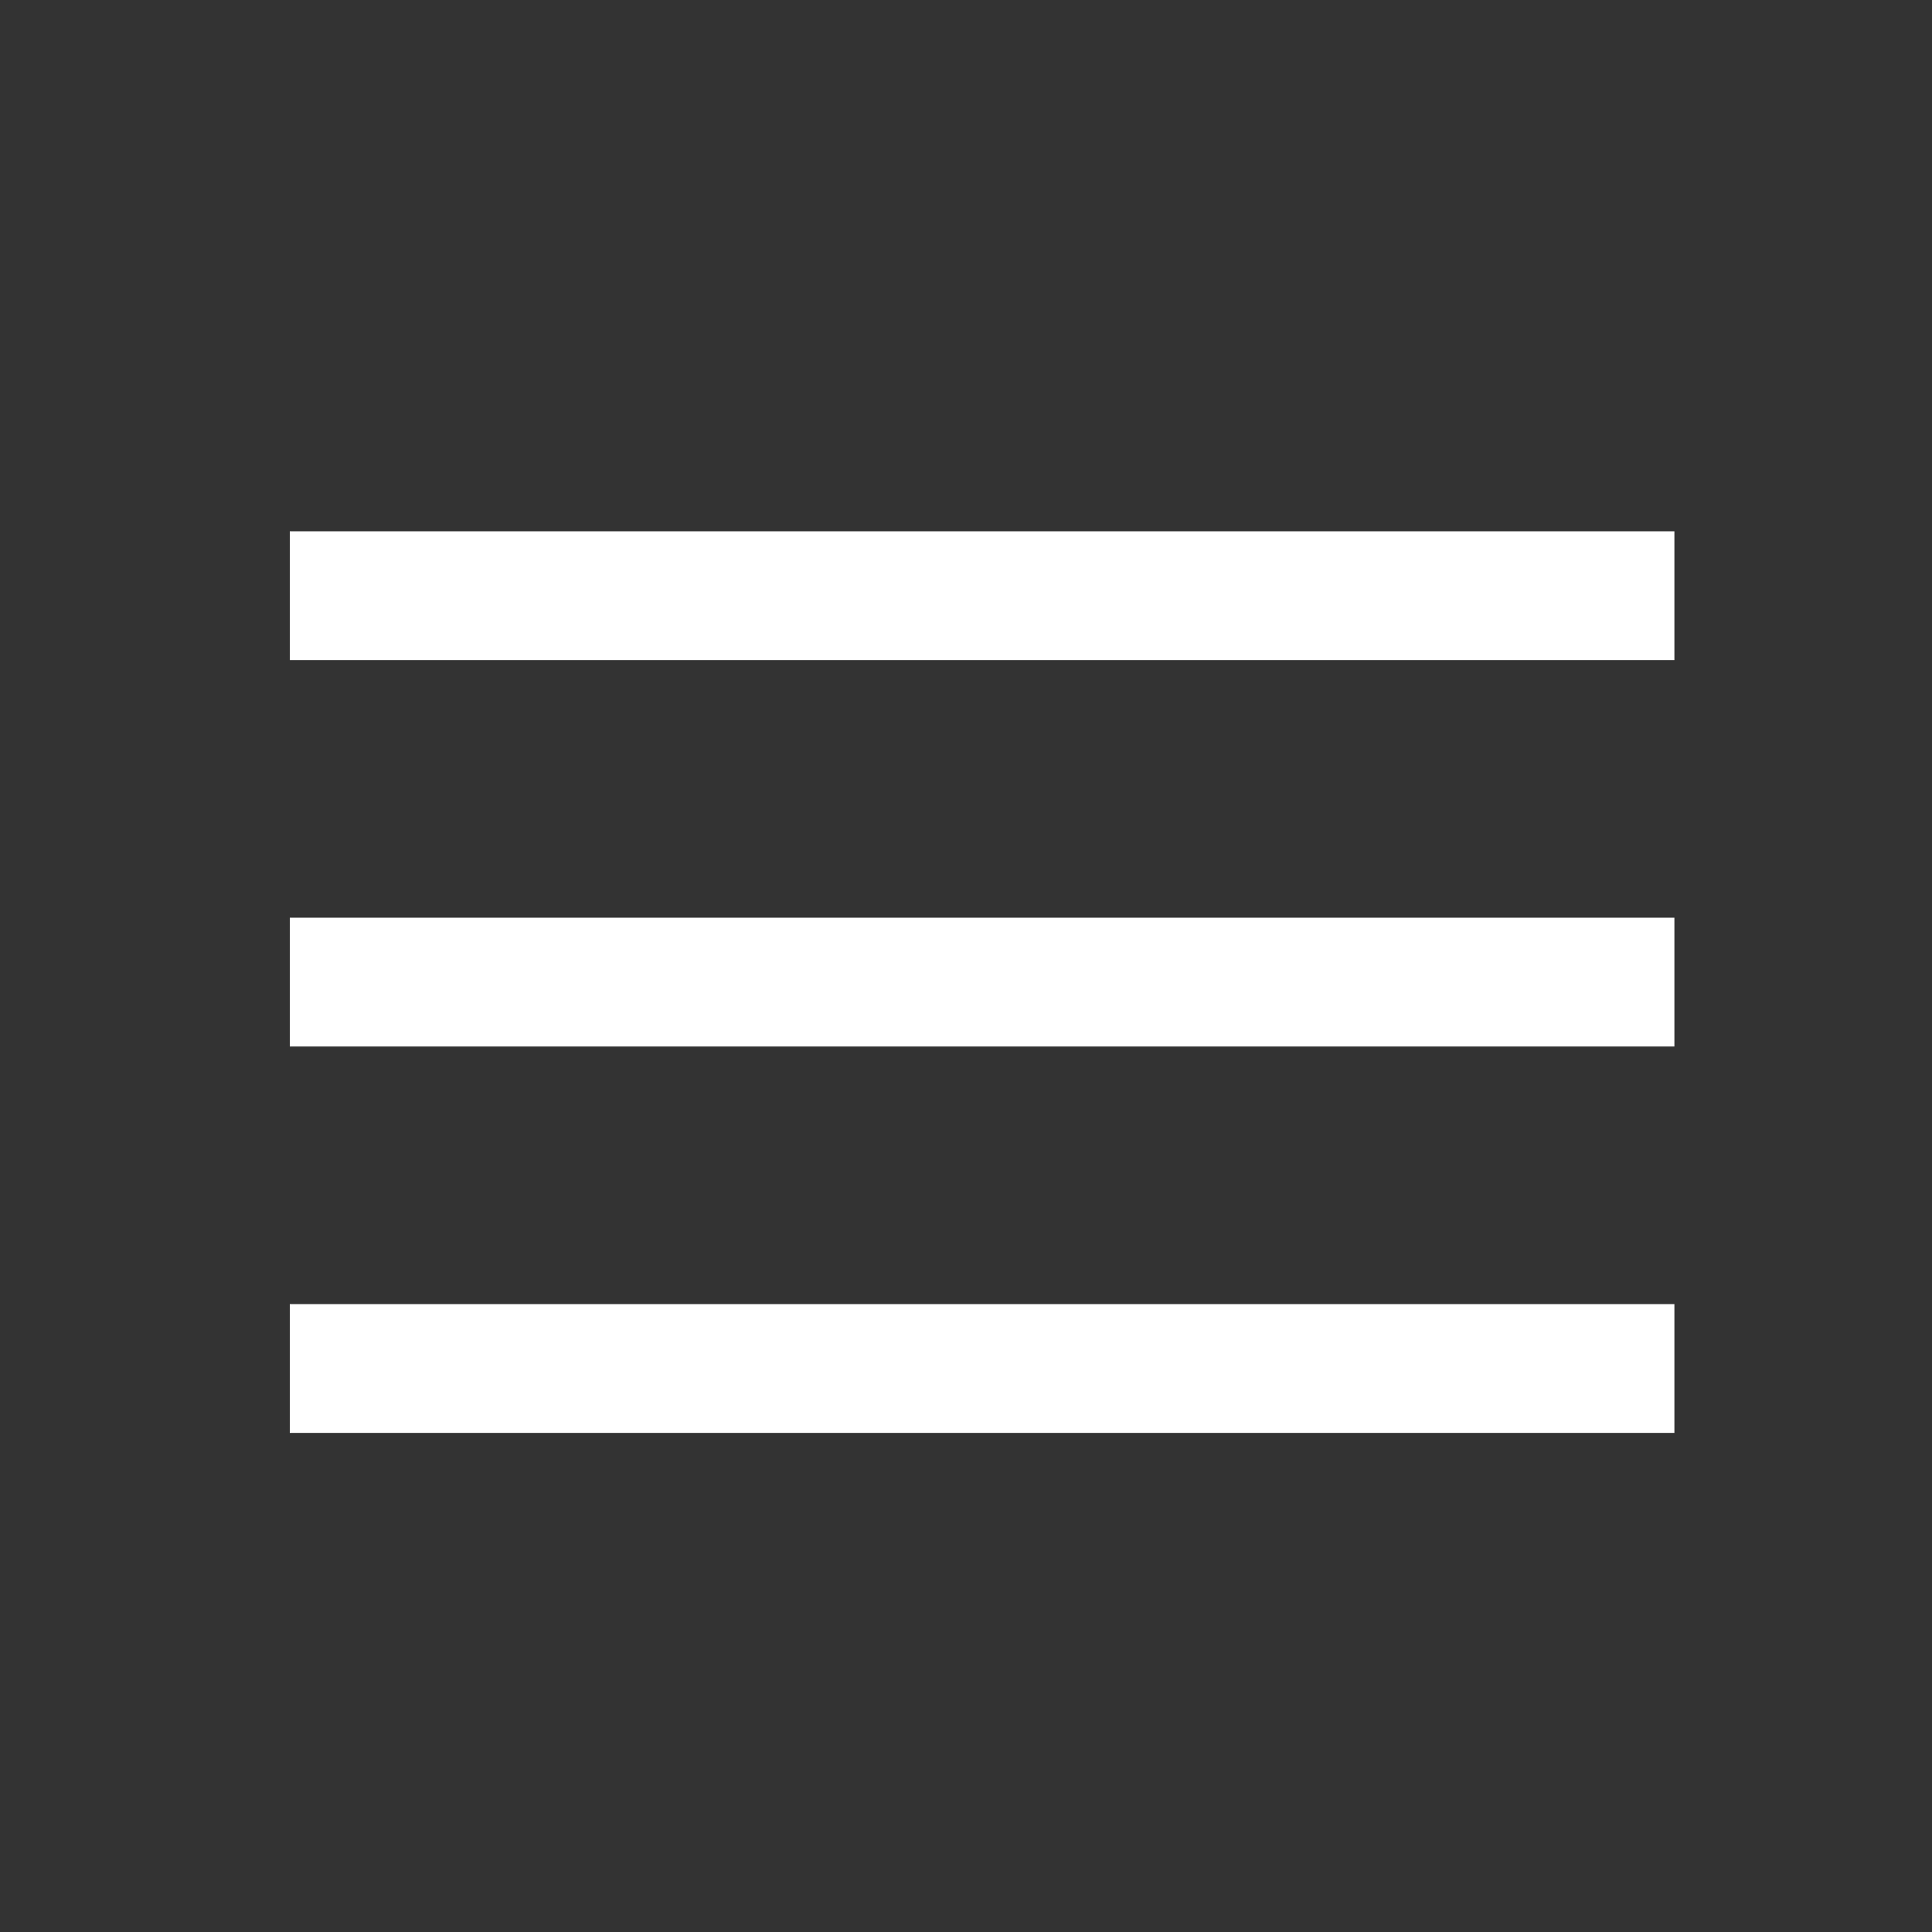 <?xml version="1.0" encoding="UTF-8"?>
<svg width="60px" height="60px" viewBox="0 0 60 60" version="1.1" xmlns="http://www.w3.org/2000/svg" xmlns:xlink="http://www.w3.org/1999/xlink">
    <rect x="0" y="0" width="60" height="60" fill="#333333" stroke="none"/>
    <title>toogle</title>
    <g id="toogle" stroke="none" stroke-width="1" fill="none" fill-rule="evenodd">
        <g transform="translate(9, 18)" stroke="white" stroke-width="4">
            <line x1="0" y1="0.5" x2="43" y2="0.5" id="Linie_12"></line>
            <line x1="0" y1="12.5" x2="43" y2="12.5" id="Linie_13"></line>
            <line x1="0" y1="24.5" x2="43" y2="24.5" id="Linie_14"></line>
        </g>
    </g>
</svg>